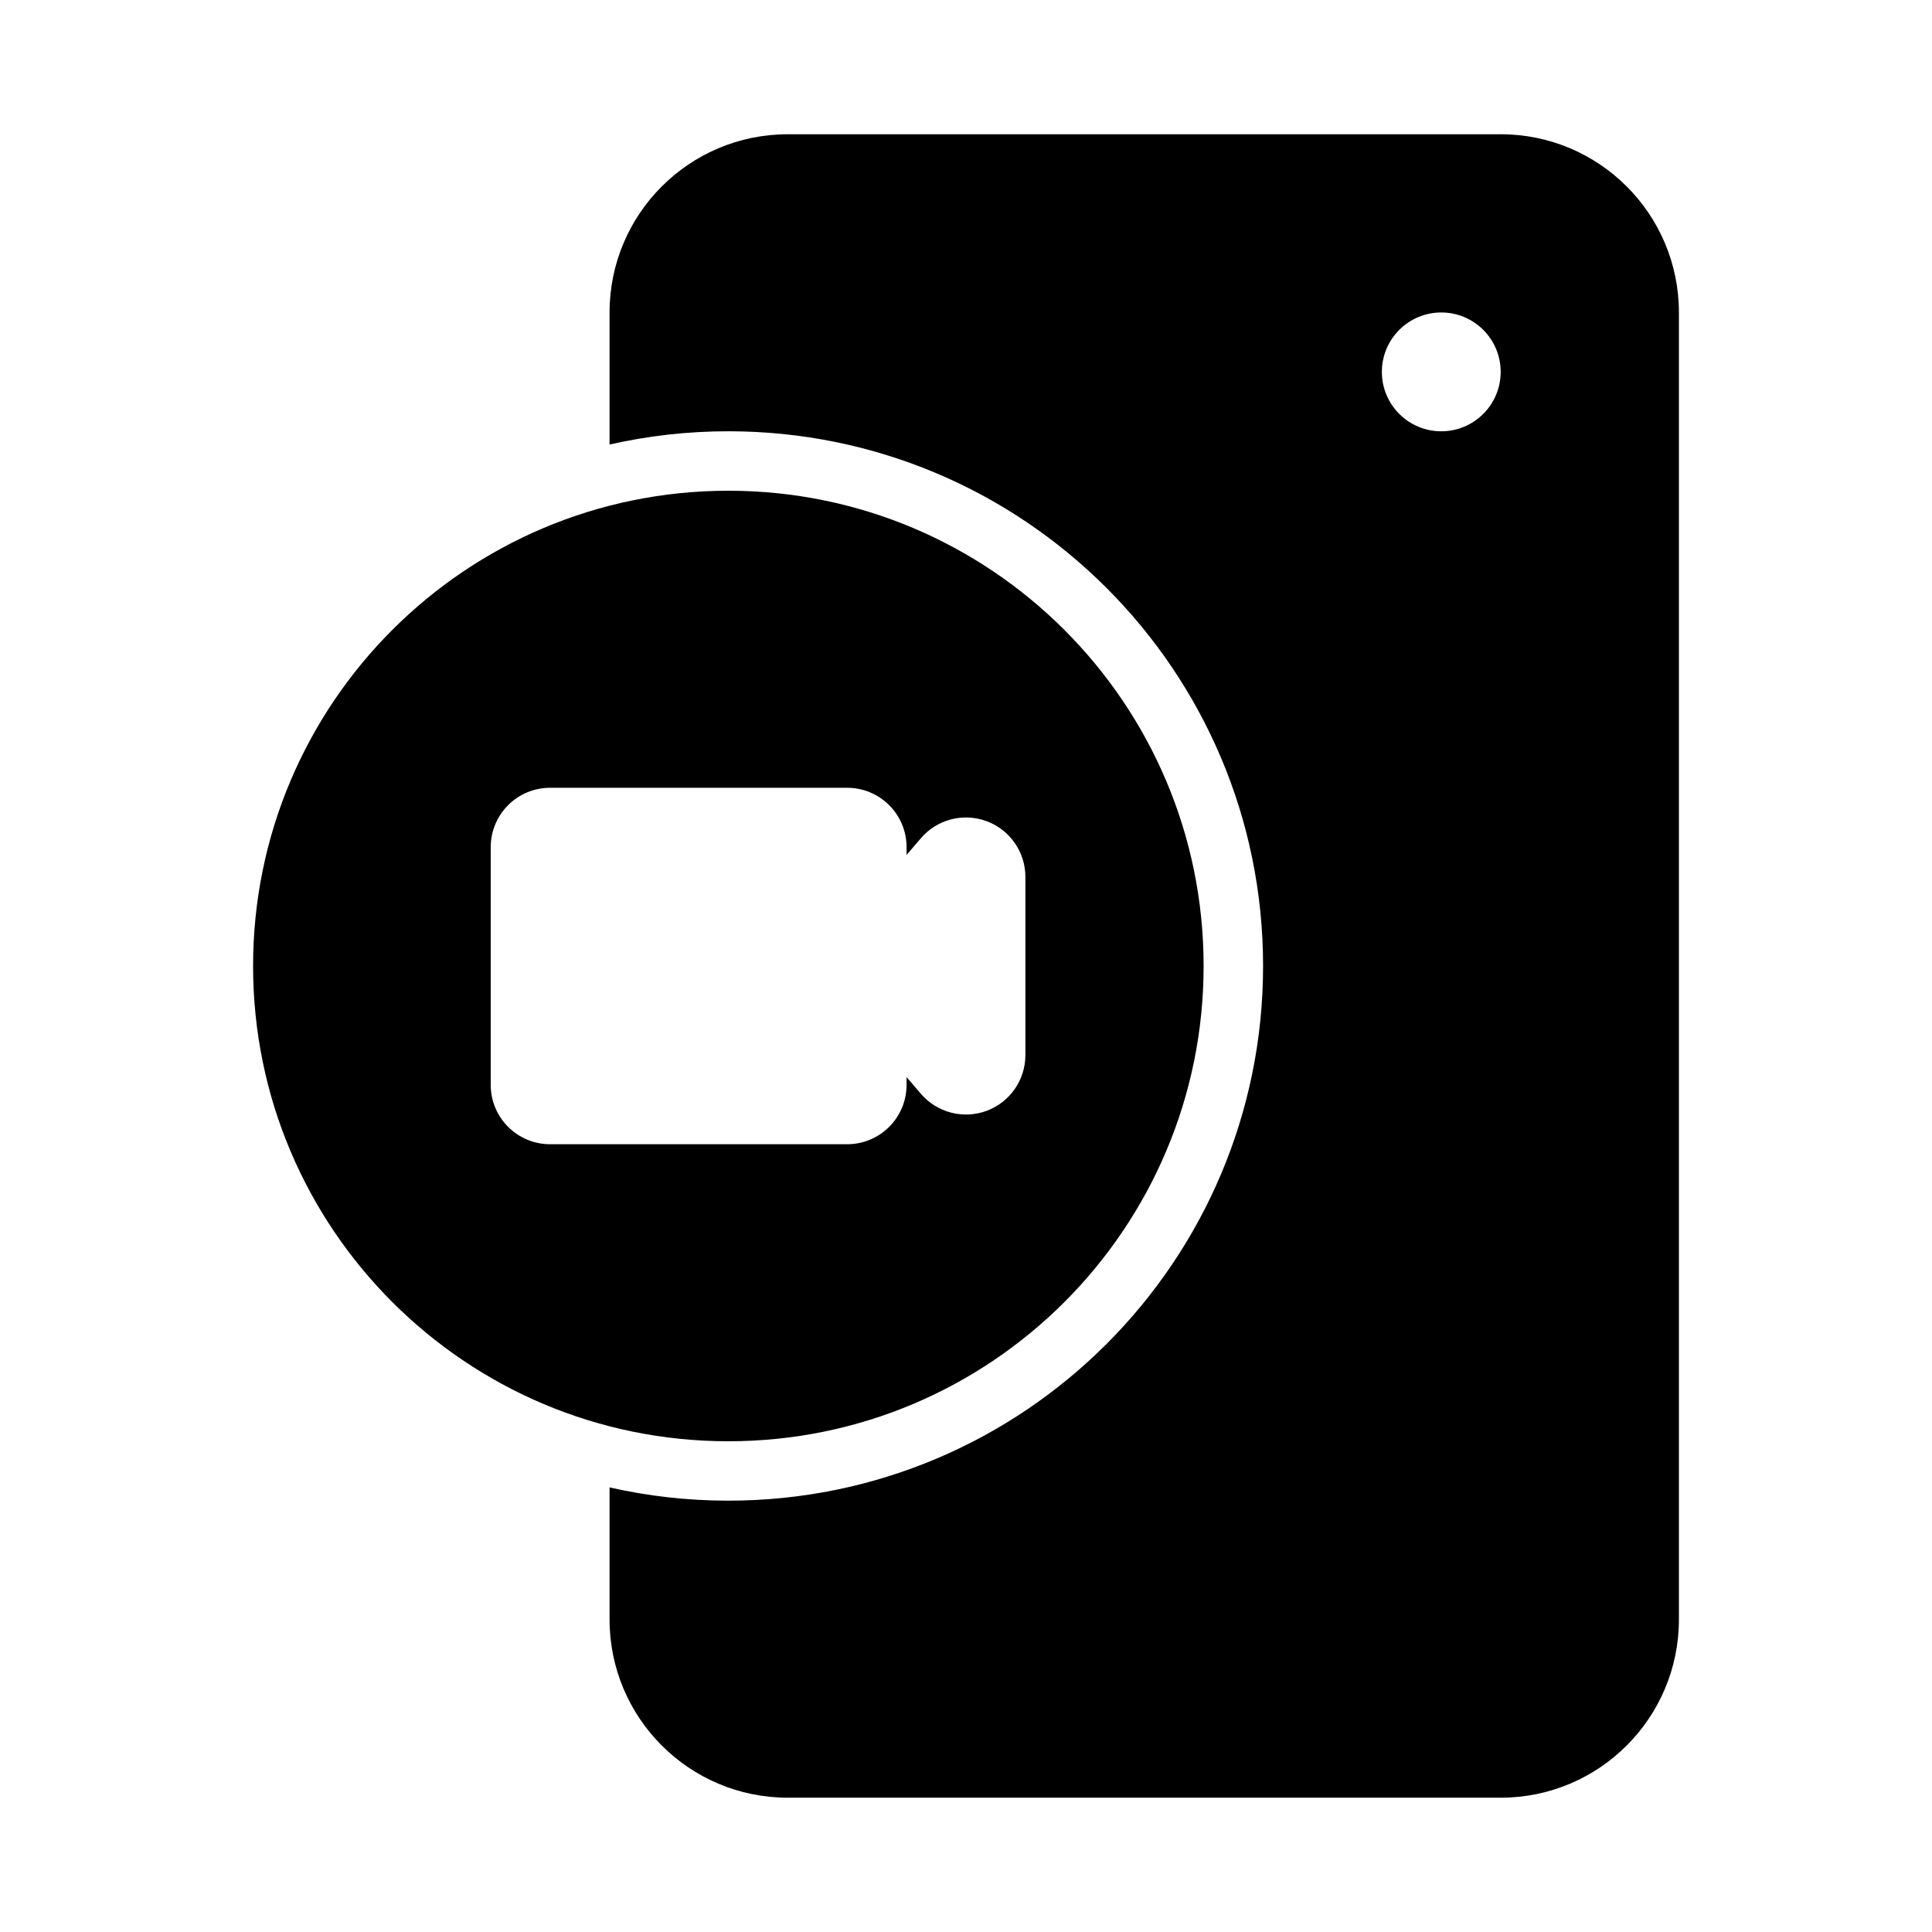 <?xml version="1.0" encoding="UTF-8"?>
<!-- Uploaded to: SVG Repo, www.svgrepo.com, Generator: SVG Repo Mixer Tools -->
<svg fill="#000000" width="800px" height="800px" version="1.1" viewBox="144 144 512 512" xmlns="http://www.w3.org/2000/svg">
 <g fill-rule="evenodd">
  <path d="m305.54 226.81c0-26.086 21.145-47.23 47.23-47.23h188.93c26.086 0 47.23 21.145 47.23 47.23v346.37c0 26.086-21.145 47.23-47.23 47.23h-188.93c-26.086 0-47.23-21.145-47.23-47.23v-35c10.125 2.297 20.664 3.512 31.488 3.512 78.258 0 141.7-63.438 141.7-141.7s-63.438-141.7-141.7-141.7c-10.824 0-21.363 1.215-31.488 3.512zm220.41 31.488c8.695 0 15.746-7.047 15.746-15.742 0-8.695-7.051-15.746-15.746-15.746-8.695 0-15.742 7.051-15.742 15.746 0 8.695 7.047 15.742 15.742 15.742z"/>
  <path d="m337.02 274.05c-69.562 0-125.95 56.391-125.95 125.95 0 69.559 56.391 125.95 125.95 125.95s125.95-56.391 125.95-125.95c0-69.562-56.391-125.95-125.95-125.95zm-47.234 78.719c-8.695 0-15.742 7.051-15.742 15.746v62.977c0 8.695 7.047 15.742 15.742 15.742h78.723c8.695 0 15.742-7.047 15.742-15.742v-2.051l3.789 4.422c4.289 5.004 11.238 6.809 17.418 4.523 6.18-2.289 10.281-8.18 10.281-14.77v-47.23c0-6.59-4.102-12.48-10.281-14.766-6.18-2.289-13.129-0.484-17.418 4.519l-3.789 4.422v-2.047c0-8.695-7.047-15.746-15.742-15.746z"/>
 </g>
</svg>